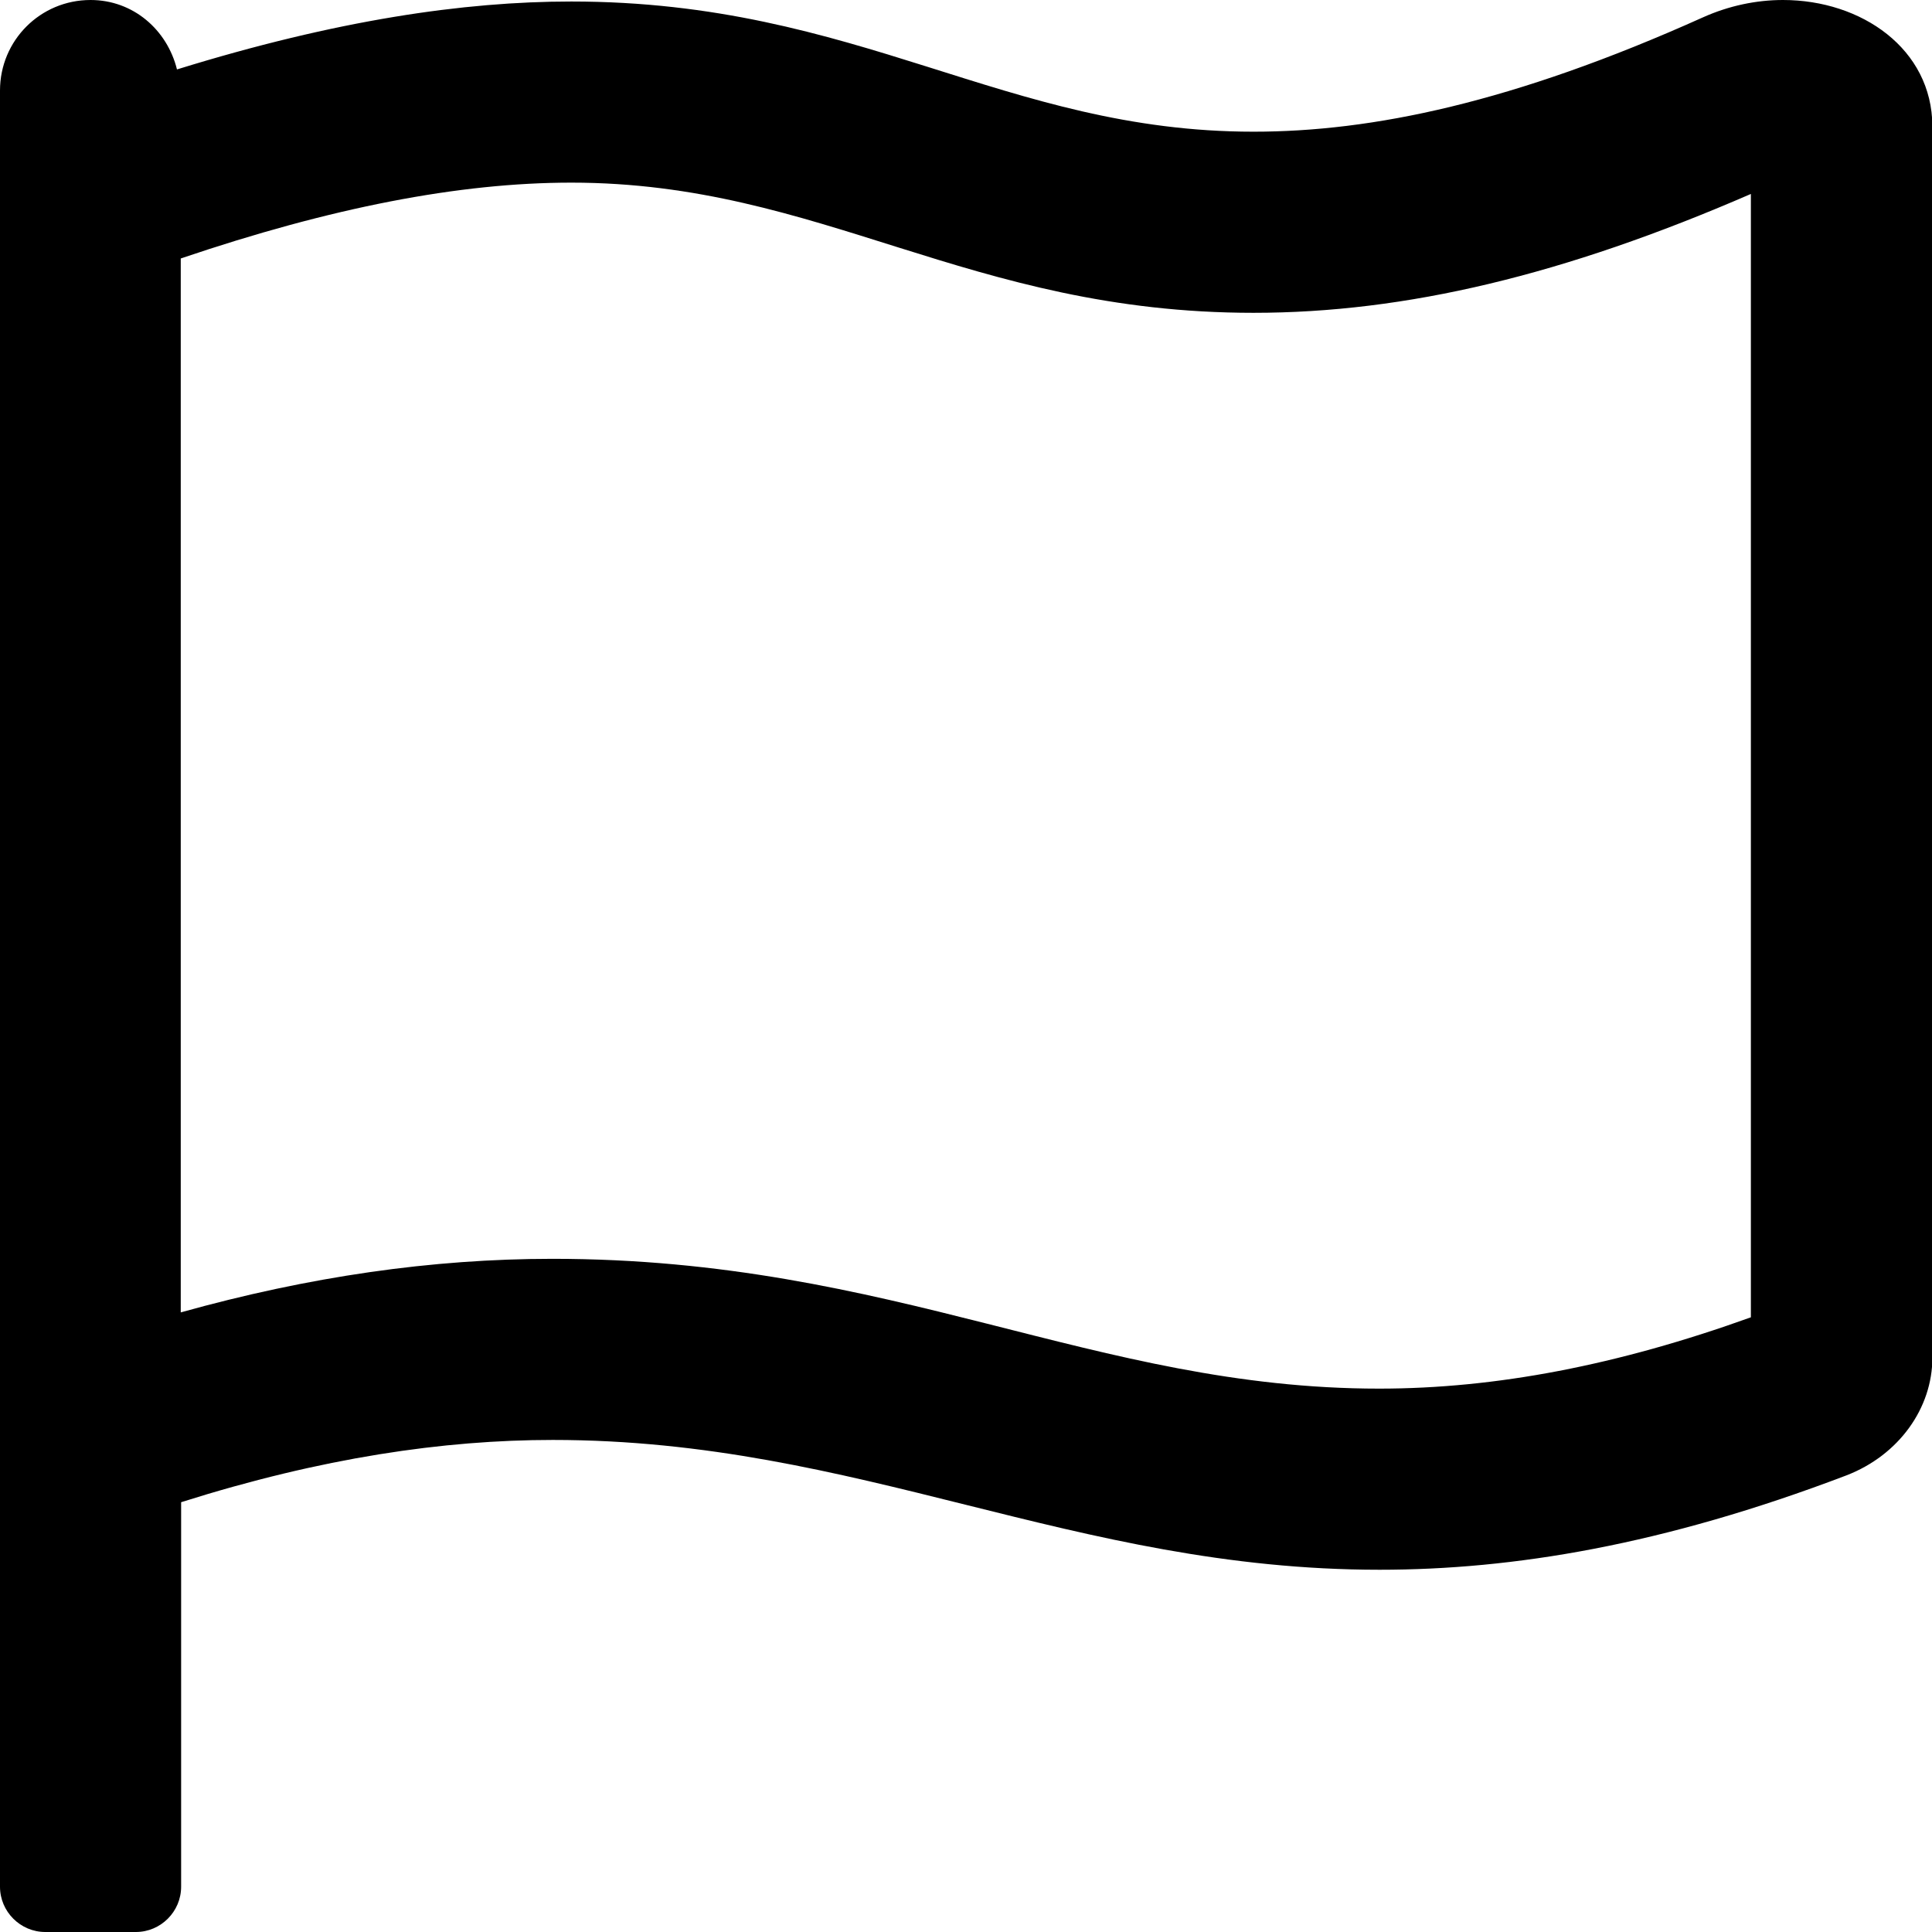 <svg xmlns="http://www.w3.org/2000/svg" viewBox="0 0 512 512"><path d="M472.5 0c-7 0-14.3 1.5-21.2 4.6-50.5 22.7-87.8 30.3-119.1 30.3C266.1 34.9 227.7.4 151.4.4c-28.4 0-62.2 4.9-104.5 18C44.3 7.9 35.3 0 24 0 10.7 0 0 10.7 0 24v476c0 6.6 5.4 12 12 12h24c6.6 0 12-5.4 12-12V398.1c37.3-11.8 69.6-16.5 98.5-16.5 81.2 0 137.8 34.4 219.1 34.4 35.3 0 75.1-6.5 123.7-25 14-5.4 22.8-17.9 22.8-31.2V33.4C512 13 493.4 0 472.5 0zM464 349.1c-35.3 12.7-67.6 18.9-98.5 18.9-75.5 0-128.5-34.4-219.1-34.4-31.9 0-64.5 4.7-98.5 14.2V68.5C87.7 55 121.7 48.4 151.4 48.4c66.3 0 105.2 34.5 180.8 34.5 40.3 0 82.3-10 131.8-31.5v297.7z"/></svg>
